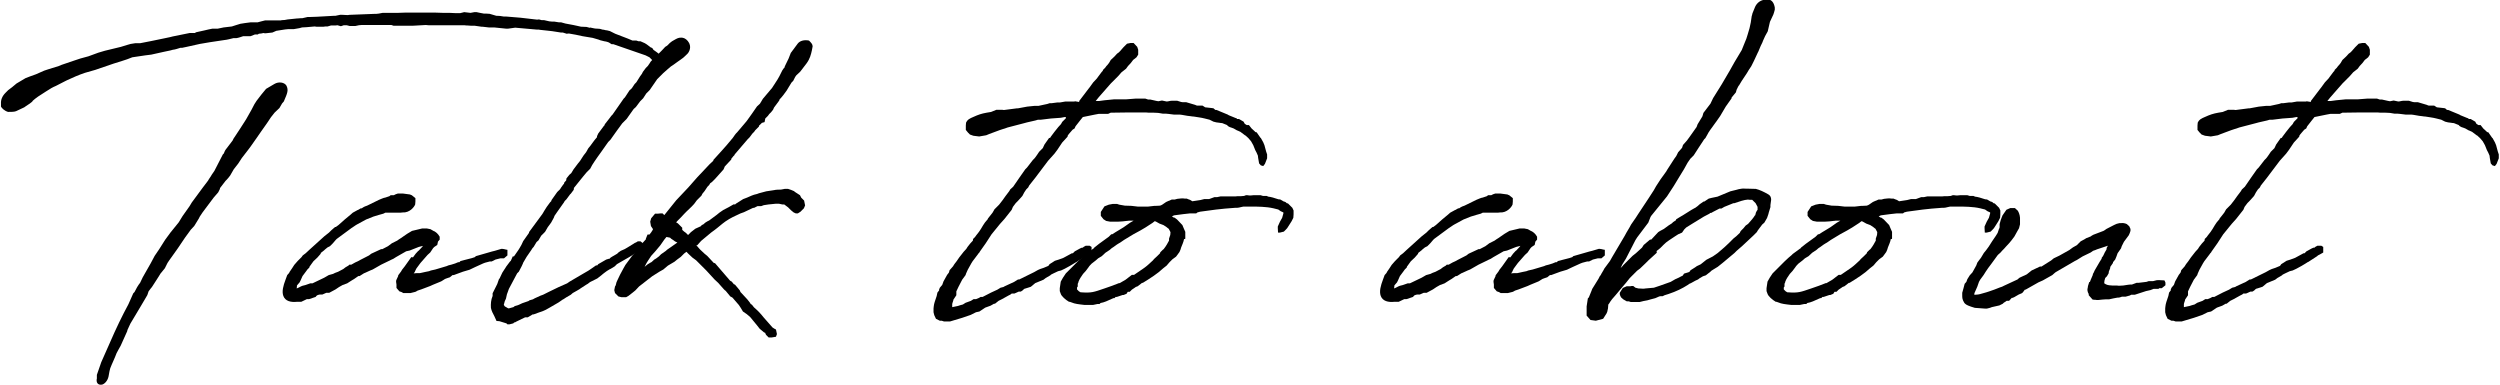 <?xml version="1.0" encoding="UTF-8"?>
<svg id="_レイヤー_2" data-name="レイヤー_2" xmlns="http://www.w3.org/2000/svg" viewBox="0 0 102.97 15.85">
  <g id="_レイヤー_1-2" data-name="レイヤー_1">
    <g>
      <path d="M24.29,1.13l.19.04c.05.01.09.01.12.01.08,0,.14.01.22.04.07,0,.11.03.18.03l.12.03.22.11.52.2.19.08h.16s.09.03.09.03h.08s.18.08.18.08l.08.05.16.12h-.01c.08.01.11.07.12.1.07.04.16.12.22.16l.05.18-.04.09h-.27s-.12-.12-.12-.12l-.16-.08-1.33-.46h-.07l-.11-.07s-.09-.04-.19-.05l-.16-.04s-.07-.03-.08-.03l-.24-.07-.42-.07c-.19-.04-.35-.08-.56-.11-.03,0-.08.01-.09.01l-.16-.05h-.03s-.05,0-.05,0l-.19-.03c-.22-.04-.43-.05-.66-.08-.03,0-.04-.01-.05-.01h-.08l-.9-.08-.29.04h-.09l-.49-.05h-.22s-.26-.03-.26-.03h-.04s-.28-.04-.28-.04h-.15c-.05,0-.09-.01-.14-.01h-.05s-.05-.01-.08-.01h-1.48s-.11-.01-.11-.01l-.54.03h-.79s-.09-.03-.09-.03h-1.23s-.11.01-.11.01l-.14.03h-.24l-.12-.03h-.12s-.12.04-.12.04l-.14-.04s-.07.01-.09.01h-.18s-.14.04-.14.04h-.09s-.07.01-.07.01h-.3s-.07-.01-.07-.01l-.34.03s-.12.01-.18.01l-.11.03-.23.04h-.23c-.16.01-.33.05-.49.07l-.16.07-.27.03h-.05s-.05-.01-.05-.01c-.04.01-.12.03-.19.03l-.04.03h-.12s-.18.07-.18.07h-.3c-.09.03-.2.07-.28.08h-.12c-.12.03-.27.07-.38.08l-.6.09-.41.07-.54.12-.19.04h-.07c-.11.03-.2.07-.31.08l-.11.03-.24.05-.54.12-.24.03-.54.08c-.28.12-.57.19-.77.26l-.76.26-.42.12c-.24.08-.52.2-.75.31l-.08.04-.37.19c-.12.05-.23.11-.41.23-.26.16-.42.27-.54.38,0,.01-.01.05-.28.22l-.07.05-.34.16c-.08.03-.19.03-.33.03-.16-.05-.26-.16-.29-.22v-.12c-.01-.16.05-.31.19-.45l.11-.11.16-.12.18-.15.37-.22.18-.07.25-.09.34-.15.15-.05.45-.14s.09-.04.12-.05l.53-.18.24-.08.33-.09.41-.15.27-.08.66-.16.26-.08.14-.04.19-.03h.2s.46-.09.46-.09l.58-.12.19-.04.12-.03.69-.14h.22s.04-.03.04-.03c.22-.04.46-.11.68-.15h.22s.24-.05.24-.05l.34-.04c.11-.03.23-.08.35-.11l.19-.03.23-.03h.29s.15-.04.15-.04l.16-.04h.64s.05-.01.05-.01c.07,0,.16-.01.24-.03l.39-.04s.08,0,.14-.01h.07s.22-.05.22-.05h.09s.29-.01.29-.01l.72-.04h.05s.19-.04.19-.04h.08s.2.01.2.01h.05s.03-.01.08-.01l1.04-.04h.05s.09-.01.09-.01l.16-.03h.62s.29-.01.29-.01h.16s.14,0,.14,0h.19s.49,0,.49,0h.3s.31.01.31.01h.26s.22.01.22.01h.22s.16-.04.16-.04l.26.03.16-.03h.09l.14.03.16.03h.09s.15.01.15.01l.27.08c.1,0,.22.01.3.03h.09l.61.05.69.08h-.01s.05-.01.08-.01l.11.03h.1s.22.05.22.05c.04,0,.07.01.11.01h.09s.19.03.19.03h.09l.18.05s.14.03.16.03l.16.03.14.03.18.04c.07,0,.16.01.23.01l.15.04ZM6.24,11.84l-.12.16h0s-.05.15-.05.15l-.04.07-.23.39-.43.72-.12.26s-.01.05-.01.05l-.27.6-.09.16-.08.15c-.08.22-.18.41-.26.62,0,.03-.03.09-.03.12l-.04.22c-.04.18-.16.3-.26.33-.14.03-.24-.04-.23-.2,0-.01.01-.04.01-.05v-.15s.18-.52.18-.52l.35-.79c.26-.6.5-1.1.77-1.6l.2-.45.05-.05c.05-.11.16-.3.23-.38l.11-.23.33-.58.16-.3.19-.28.24-.38.22-.3.34-.42.16-.26.29-.41.09-.15.45-.61.22-.29c.04-.08.11-.16.15-.24l.11-.16.35-.68.04-.04s.04-.11.07-.15l.29-.38s.05-.11.08-.14l.23-.35.25-.39.22-.39.12-.23.09-.14.2-.26.19-.23.34-.2c.18-.11.42-.07.5.07.09.19.04.3-.11.65l-.07.08-.11.19-.2.19-.15.19h0s-.16.24-.16.24l-.24.34-.18.26-.26.37-.09.12-.27.35-.15.23-.18.23-.15.26-.07.09-.07.08-.05.05-.23.3v.03l-.07.14-.19.22-.45.6-.12.18-.04.08-.19.31-.14.15-.24.33-.29.43-.27.38-.08.11-.08.12-.11.22-.18.22-.03.05-.12.19-.22.34Z"/>
      <path d="M17.01,10.6l.11-.15.11-.12h.01l.14-.15.04-.05h-.01l-.16.04-.38.15-.14.03-.42.24-.11.07-.09.04-.1.05-.31.15-.35.2-.1.04-.24.11h-.01s-.19.12-.19.12h-.05c-.08.05-.16.12-.24.16l-.08.05-.14.09-.08.03s-.09.04-.11.04c-.1.05-.19.11-.29.18l-.26.14h-.12l-.16.07h-.09s-.05,0-.12.03c-.03.01-.07.07-.07.07l-.27.09h-.09s-.23.11-.23.11h-.08s-.09,0-.09,0c-.27.03-.49-.03-.57-.24-.07-.19,0-.43.09-.67l.07-.19.08-.09s.01-.01.01-.03l.11-.16.09-.14.14-.16.16-.16.05-.07.12-.09.15-.14.62-.56.19-.15.09-.09.16-.14h.03s.11-.08.11-.08l.27-.24.23-.19.09-.08.2-.11h.01s.12-.07.12-.07h.04s.08-.07.22-.11l.49-.24.12-.05.08-.03c.08-.01.15-.05.23-.07l.05-.04h.13s.08-.04.08-.04l.09-.03h.2l.3.04s.05.03.07.03l.15.12v.14s-.01.12-.01.12c-.04.11-.23.35-.52.33-.03,0-.07.01-.09.01h-.62s-.08.04-.08.04l-.18.05-.23.07-.3.12-.35.19-.07.04-.18.12-.61.45-.04.04-.12.14-.12.12-.1.05-.11.09-.03.03-.14.11v.03l-.14.16-.16.15h0s-.08.11-.08.11l-.05.07-.03.04s-.01.04-.01.04l-.08.08-.05.07-.15.2-.08.18-.04.08-.07.08-.04.05v.03s-.01.09-.01.09c.09-.03.15-.08.24-.11l.12-.03.2-.07h.09s.48-.23.48-.23l.07-.04.12-.07.18-.05.08-.04c.11-.04.11-.03.34-.16l.09-.07.12-.07.04-.04h.08s.16-.09.16-.09l.11-.05.09-.05.37-.19.09-.07.41-.19h.05s.23-.12.23-.12l.16-.12.22-.11.07-.05.11-.07.07-.05.16-.11.2-.12.42-.1h.19l.15.03.14.08h.01c.07.04.15.09.23.23v.12s-.07.08-.07.08l-.03.14-.12.08-.05.05-.12.18-.11.1-.29.33-.03.04-.14.19-.04.08-.03.07s-.04.04-.04.05c.04,0,.07-.01.12-.01h.13s.05-.01.05-.01l.18-.04.15-.03.08-.03.18-.04.47-.14.07-.03.12-.03.16-.05.12-.05h.05s.05-.05.05-.05l.47-.12.12-.04.04-.04.66-.19.12-.03.27-.08s.09,0,.11.01c.04.01.12.03.14.03v.23l-.14.12h-.15l-.2.05-.16.08h-.08l-.19.05-.08.03-.33.15-.23.11-.27.08-.3.11-.08.03h-.05s-.11.09-.11.09l-.12.04-.08.03-.11.07-.05.03-.34.14-.11.05-.37.14-.15.05s-.08.05-.09.05l-.2.05h-.3s-.07-.04-.07-.04l-.09-.03-.12-.14v-.14c-.01-.07-.03-.15,0-.2l.07-.15v-.03l.12-.16.04-.07.11-.14.27-.38Z"/>
      <path d="M23.02,11.82c.16-.07.24-.11.34-.15l.1-.07.58-.34.19-.11.12-.08.2-.14h.05s.04-.05.04-.05l.33-.19.1-.03h.03l.05-.05.08-.05.19-.11.05-.05.1-.07.16-.07.12-.07.26-.16s.05-.04.08-.04l.08-.05h.11s.09.07.09.07l.03.08v.14s-.15.12-.15.12h-.09s-.03.04-.03.04c-.24.16-.38.24-.56.34l-.26.15-.09.09-.18.11h-.01c-.09.05-.18.11-.24.16-.05.03-.08.07-.11.09l-.18.14-.3.15-.09.07-.07.04-.23.15-.04.03s-.08.05-.12.07l-.16.09s-.08.07-.08.07l-.19.11-.12.08h-.01c-.08.05-.16.12-.24.16l-.31.18-.16.09-.11.05-.2.07-.19.07h-.04s-.2.12-.2.12h-.11s-.37.18-.37.18l-.05.03h-.03l-.04.04-.16.04h-.08s-.04-.04-.04-.04l-.29-.09s-.11-.01-.12-.01l-.09-.2c-.04-.07-.12-.22-.14-.34-.01-.16,0-.33.07-.49v-.11s.07-.14.07-.14l.12-.24.07-.2s.04-.04.05-.08l.09-.19.09-.14s.05-.07.07-.11l.15-.2.04-.04.08-.18h.05l.18-.26.05-.08.08-.14.07-.15.24-.34v-.03s.56-.76.56-.76c.01-.04.04-.05.05-.09l.12-.19.14-.19.05-.05v-.03l.24-.34.05-.05s.05-.04.07-.07l.05-.08.08-.11.03-.03s.01-.04.01-.05l.08-.09s.01-.07.01-.08l.12-.15.08-.07.09-.15.18-.24.09-.11.09-.14c.03-.05.09-.14.16-.22l.09-.16.09-.11.08-.11c.04-.05.09-.12.09-.12l.09-.11h.01v-.05l.05-.11.23-.31.03-.03s.01-.04.01-.04l.18-.23.09-.12.05-.05.46-.66.05-.05c.05-.09.14-.2.19-.29l.09-.08c.03-.05.1-.14.12-.18l.07-.07.15-.24.08-.11.04-.08.12-.16.08-.08.07-.1.05-.08.11-.12.19-.18.15-.15.15-.16.08-.05.11-.11.09-.07.07-.04c.14-.08.19-.11.31-.11.08,0,.18.03.27.14.19.23.05.47-.03.54l-.16.15-.28.2-.11.08-.12.08-.14.12-.18.16-.24.24-.31.45-.14.14-.13.2-.12.12-.18.24-.09.08-.29.41-.18.18-.22.3-.27.38-.09.09c-.18.27-.39.54-.57.81l-.09.14-.08.15-.15.15-.15.18-.37.46s-.01.05-.01.08l-.12.16s-.04.03-.04.04l-.14.19-.07.07-.04.07-.03.04-.24.34-.11.16s-.03.07-.03.08l-.11.2-.14.19-.11.19-.16.16-.11.19-.08.07-.12.2s-.07.07-.09.12l-.2.29-.14.24s-.01.01-.01.03l-.05.11-.12.23-.07.07-.34.64-.05.14s-.03.07-.03.08l-.04.18-.05.11-.04.15h0s.05.07.05.07h.01l.12.07h.04l.18-.05.05-.04.16-.05.15-.07.26-.09.04-.03.14-.04.07-.04.24-.11.11-.04.24-.12.33-.16Z"/>
      <path d="M30.25,6.39l-.05.05-.08.1v.03l-.27.29s-.04.11-.05.12l-.34.38-.14.14-.07.05-.04.07-.07.07h0s-.12.18-.12.18l-.09.11-.04.08-.19.19-.11.15c-.12.14-.28.27-.41.41l-.14.15-.15.15-.04.05.07.04.18.18v.09s.08.07.08.07l.07.05.09.09.12-.12.18-.14.2-.09h.01s.05-.07.12-.09l.08-.07.08-.05.08-.04.31-.23.11-.09.16-.11.23-.12.19-.11h.07s.03-.03.03-.03l.3-.19.08-.03c.12-.04.24-.11.37-.15l.12-.03.08-.03.3-.08.33-.05s.03-.01.05-.01c.05-.01.14-.01.22-.01l.16-.03h.14s.12.04.12.04l.12.05.05.04.2.13.05.1.12.12.04.2-.05.12-.14.14-.11.07h-.08s-.09-.04-.09-.04l-.11-.09-.12-.12-.16-.12h-.08s-.14-.03-.14-.03h-.12s-.3.03-.3.03l-.2.03-.11.04h-.15s-.14.07-.14.07h-.04s-.38.18-.38.18l-.14.05c-.2.09-.42.19-.62.33l-.12.09-.22.18-.09.07c-.11.08-.22.16-.33.26l-.24.2c-.04.05-.14.15-.16.18h-.04s.14.16.14.16l.04.04.16.15.11.09.27.29s.05.01.05.01l.62.72.07.04.09.11s.04.01.04.01l.2.24.03.07.03.03.25.27.04.05.07.09.03.05s.04.03.05.03l.07.09s.03.04.04.04l.12.11.05.05.11.12.09.11.37.42s.12.08.14.08l.04.19-.04.11-.18.03h-.12l-.11-.11-.04-.09h-.03l-.19-.16-.11-.14-.28-.34-.14-.12-.16-.11-.09-.15-.08-.12-.26-.3s-.08-.05-.09-.05l-.19-.23s-.07-.05-.08-.07l-.23-.26-.15-.14-.34-.37-.42-.42-.15-.11-.16-.15-.09-.09-.09.07-.14.14-.15.11-.11.09-.27.16-.19.16-.16.09-.3.19-.54.42-.15.16-.11.09-.18.14-.09.05h-.12s-.08,0-.08,0l-.12-.03-.14-.14-.03-.12.03-.15.03-.05.03-.12.04-.09.11-.23.14-.26.08-.14.2-.27.08-.11.14-.16.11-.14.11-.15.18-.2h.01c.01-.07.07-.18.08-.22h.08s.07-.09.07-.09l.07-.11v-.03h0s-.08-.12-.08-.12l-.03-.18.04-.14.16-.19h.12s.1-.01.1-.01h.09s.07.07.07.07l.49-.61.5-.53.37-.42.5-.53.16-.15v-.03s.38-.42.38-.42l.16-.18.26-.31c.05-.07.12-.18.18-.23l.39-.46c.14-.2.3-.41.43-.61l.12-.11.12-.2.38-.45.22-.34.08-.14.12-.24.07-.1.03-.03v-.03l.16-.33.09-.23.29-.39c.09-.11.26-.16.46-.12.09.09.15.15.15.24l-.03.16c-.04.18-.08.35-.22.54l-.26.34-.16.15-.05.07-.08.16-.07.07-.11.18s-.07.12-.09.15l-.14.19-.1.12-.05.05s-.01.05-.03.07l-.2.27-.04.09-.08.1-.08.08-.05.07-.11.11s-.03.15-.03.15l-.11.03-.12.12v.03l-.15.15-.05.07-.07.07-.12.16-.08.08-.53.62ZM26.83,10.8l.12-.11.07-.04.12-.09.09-.09.2-.14.04-.04.43-.3s-.12-.05-.14-.08l-.12-.08-.04-.04s-.03-.01-.15-.03l-.09.11-.16.23-.2.24-.18.2c-.07.11-.18.26-.23.37l-.04.08.12-.1.15-.09Z"/>
      <path d="M44.27,4.17l.18.03v-.04s.38-.5.38-.5l.04-.05.16-.22.15-.16.05-.07.15-.2.04-.04s.01-.04.01-.04l.09-.09.05-.07.04-.04.07-.09h0s.07-.12.07-.12l.15-.14.11-.12.07-.05.05-.05.14-.16.15-.15.15-.03h.12s.15.16.15.16l.04.12v.2s-.07.11-.07.11l-.14.11-.09.12-.12.13-.08.11-.19.15-.14.16-.3.3-.5.57-.12.15h.14s.22-.03.22-.03l.41-.04h.5s.39-.03.39-.03h.38l.12.04h.09l.18.04s.12.03.15.03l.15-.03.19.04c.07,0,.14-.03.2-.03h.24s.16.05.16.05c.01,0,.05.01.07.01h.14s.37.11.37.11c.01.01.07.03.08.03h.22l.11.07.27.03s.05.01.07.01l.08.07s0-.01.05,0l.46.19s.04.03.05.03l.27.11s.03.01.04.01c.01.01.03.03.01.03h.09s.19.11.19.11l.05.09.08.05h.09l.11.14.12.11.04.04s.04.01.05.01l.16.23h.01s.1.18.1.18l.05.12.07.26.04.12v.16l-.09.23-.07.09-.1-.03-.07-.08-.04-.23s-.01-.07-.01-.09c-.03-.07-.08-.19-.11-.23l-.08-.2-.09-.16-.11-.13-.12-.11h-.01l-.2-.15s-.11-.05-.11-.05c-.01,0-.03-.01-.03-.01l-.14-.08-.08-.03s-.14-.03-.19-.11l-.2-.08c-.07,0-.18-.03-.24-.03l-.12-.03-.16-.08-.2-.05c-.15-.04-.29-.05-.45-.08-.08,0-.19-.03-.26-.03l-.23-.04s-.07-.01-.08-.01h-.24s-.24-.03-.24-.03c-.04,0-.08-.01-.11-.01h-.12l-.18-.03c-.11-.01-.22-.01-.31-.01h-.05s-.04,0-.04,0c-.04,0-.08-.01-.12-.01h-.09c-.43,0-.87,0-1.3.01h-.05s-.11.05-.11.05h-.39s-.16.03-.16.03l-.49.1-.12.15-.18.23-.04.09-.08.05c-.08.1-.14.15-.2.24,0,.01-.01.05-.01.05l-.22.24-.2.3-.12.16-.26.29-.43.57-.09.12-.26.33-.04.08-.08.08s-.05.08-.08.12l-.08.15-.08.09-.1.11-.09.09-.09.12-.03.04-.05.12-.3.38-.18.2-.35.43-.24.37-.24.34c-.03.07-.04.04-.08.11l-.22.29-.05.08-.15.27c-.03.08-.07.14-.09.22l-.14.19-.15.29-.09.19v.16s-.12.18-.12.18c0,.05-.05.14-.05.19v.12s0,0,0,0l.24-.05.09-.03.11-.03.11-.07.11-.04.11-.04.11-.07h.1s.12-.05.12-.05l.07-.04h.08l.35-.18.26-.12.13-.08.12-.03.05-.03.39-.18.16-.1h.05s.61-.3.61-.3l.16-.09.09-.04.15-.05.19-.08.05-.07.22-.14.16-.05.19-.07.35-.19h.04s.08-.08.08-.08l.22-.12.07-.03h.04s.03-.03.03-.03l.09-.05h.16s.08.05.08.05v.12s0,.11,0,.11l-.14.08-.08.04-.03.03-.37.24h-.01s-.11.07-.11.07l-.15.09-.22.12-.15.07-.12.03-.19.09-.1.05-.03.03-.19.11-.09.07-.34.14-.18.15-.09.03-.16.05h-.01s-.07.05-.08.07c-.03.03-.07.04-.08.05h-.08s-.11.05-.11.05l-.07.03h-.11s-.05.04-.05.04l-.08.04-.27.15-.14.07-.15.12h-.04l-.14.08-.22.08-.24.16-.14.03-.22.11-.35.12-.5.15h-.18s-.07,0-.07,0l-.09-.03h-.08s-.16-.08-.16-.08l-.07-.15-.03-.12v-.16s.01-.08.01-.09c.01-.1.05-.22.12-.42,0-.03.03-.11.03-.14l.07-.09v-.04l.03-.07.1-.12.05-.14.15-.27.07-.09s.03-.08.03-.1l.08-.09.07-.08s.04-.08.07-.11l.07-.09.11-.16.11-.14.07-.09.11-.12.05-.08.11-.14.11-.12s.01-.05.01-.07l.08-.08.05-.07.11-.14.08-.12.09-.15.08-.12.11-.13s.01-.01.01-.03l.19-.24.08-.14.19-.19.14-.18c.08-.11.16-.23.28-.38l.04-.07.12-.11c.16-.23.34-.5.5-.72l.07-.07.24-.31c.1-.09.12-.14.18-.22l.08-.12.15-.15.07-.15.19-.27h.04l.03-.05.15-.2.16-.2.11-.12.05-.09.15-.15v-.05s-.05,0-.05,0l-.16.03-.41.03-.41.05h-.12s-.1.03-.1.03l-.35.08-.11.03-.69.18-.11.04-.1.03-.12.04-.43.16-.12.05-.29.05-.24-.03-.14-.05-.08-.08-.09-.11v-.18s.01-.12.01-.12c.03-.05.05-.12.2-.19l.09-.04c.22-.1.34-.14.56-.18l.18-.03.22-.09h.23s.08.01.08.01l.54-.07h.04s.38-.07.38-.07l.29-.03h.04s.09,0,.09,0h.04l.37-.08.09-.03h.08l.23-.03h.04s.07,0,.07,0l.23-.04h.38Z"/>
      <path d="M48.77,9.84c-.01.05-.01.09-.12.35-.01.04-.04.14-.07.19l-.14.19-.15.11-.12.12-.12.14-.14.11c-.23.22-.53.41-.84.6h-.03s-.18.14-.18.14l-.08.03-.04.03-.12.08-.09.09h-.08s-.05.08-.05.08l-.12.05h-.04s-.15.05-.15.05l-.09.03h-.05s-.04.05-.05.05h-.04c-.24.11-.39.18-.53.2l-.04.04h-.08s-.19.04-.19.04h-.35c-.12-.01-.23-.03-.31-.04-.07-.01-.15-.03-.3-.09h-.03c-.14-.08-.31-.23-.34-.33l-.04-.11v-.12s.04-.27.04-.27l.09-.16.12-.18.49-.49.16-.15.13-.11.05-.05.3-.22h.01s.05-.07.08-.08l.15-.12.07-.05.33-.24.1-.1h.04l.14-.09.15-.09.18-.11.27-.19.07-.04.07-.04h-.2s-.05.01-.09.01c-.09.01-.22.03-.34.03h-.34s-.16-.03-.16-.03l-.11-.07-.11-.14v-.16s.15-.23.15-.23l.18-.07.16-.03h.18s.09.03.09.03l.23.04c.19,0,.35.01.54.04h.41s.26-.03.26-.03h.05s.19-.01.19-.01c.03-.01.08-.03.09-.04l.16-.11.11-.05h.01l.11-.05h.12s.11-.03.11-.03c.08-.01.22-.03.31-.01h.08l.07.03c.05.01.12.05.16.08l.33-.05.16-.04h.2s.22-.08.22-.08h.11s.14-.03.14-.03h.38s.18,0,.18,0c.04,0,.09,0,.15-.01h.14s.08-.01.12-.01l.08-.03h.05s.08.01.08.01h.08s.1-.01.1-.01h.15s.14,0,.14,0l.1.03h.15s.07.03.07.03c.11.01.24.05.42.11h.03s.05.01.05.01l.12.07h-.01c.12.03.12.05.15.08.03.01.04.01.05.01l.18.18.05.11v.16s-.01.14-.01.14l-.07.14-.12.19c-.05.09-.08.12-.12.16l-.08.08-.16.04h-.08s-.01-.18-.01-.18v-.07s.04-.09.04-.09l.05-.11.09-.16.05-.18v-.04l-.11-.05-.1-.07-.2-.05c-.3-.07-.67-.07-.87-.07h-.37c-.07.01-.12.03-.18.04-.04.01-.09.01-.16.01-.6.04-1.02.1-1.44.16l-.11.03-.05.04h-.26s-.27.03-.27.03l-.38.05-.09.04.07.05h.03s.11.08.11.08l.22.23.05.12.07.16v.27s-.01.03-.01.03ZM47.93,10.26c.11-.14.16-.24.22-.35v-.08l.05-.15s.01-.07.01-.12c-.01-.03-.07-.12-.07-.14h-.01s-.1-.08-.1-.08l-.11-.07-.08-.03-.08-.03-.16-.09s-.03,0-.04-.01l-.09.07c-.15.1-.35.24-.79.47l-.38.23-.16.11-.07.04c-.09.05-.19.14-.28.19l-.08.07-.18.12-.15.14-.15.09-.09.08-.18.14s-.11.11-.12.14l-.12.16-.11.12c-.07.1-.14.2-.18.3-.01.01-.01.04-.01.04l-.03.07v.11s-.03.04-.03.04v.08l.08.08.07.04h.03c.42.03.51-.01.95-.16.22-.07.42-.15.6-.22h.03s.24-.14.24-.14l.26-.2h.09l.38-.26.07-.05c.11-.08.22-.19.33-.29l.04-.05.13-.12.12-.12s.01-.04.01-.04l.1-.1.04-.03Z"/>
      <path d="M62.21,10.6l.11-.15.11-.12h.01l.14-.15.04-.05h-.01l-.16.04-.38.15-.14.03-.42.24-.11.07-.09.04-.1.05-.31.15-.35.2-.1.04-.24.11h-.01s-.19.12-.19.12h-.05c-.08.05-.16.12-.24.16l-.08.05-.14.09-.08.03s-.09.04-.11.04c-.1.05-.19.11-.29.18l-.26.14h-.12l-.16.07h-.09s-.05,0-.12.03c-.03.01-.07.07-.07.07l-.27.09h-.09s-.23.11-.23.11h-.08s-.09,0-.09,0c-.27.03-.49-.03-.57-.24-.07-.19,0-.43.09-.67l.07-.19.08-.09s.01-.01.01-.03l.11-.16.09-.14.14-.16.16-.16.05-.07.12-.09.15-.14.62-.56.19-.15.09-.09.16-.14h.03s.11-.08.11-.08l.27-.24.23-.19.09-.08.2-.11h.01s.12-.07.12-.07h.04s.08-.07.22-.11l.49-.24.12-.05.08-.03c.08-.01.15-.05.23-.07l.05-.04h.13s.08-.04.08-.04l.09-.03h.2l.3.04s.05.03.07.03l.15.12v.14s-.01.12-.01.12c-.04.11-.23.35-.52.33-.03,0-.07.01-.09.01h-.62s-.08.04-.08.04l-.18.05-.23.07-.3.12-.35.19-.07.04-.18.12-.61.45-.04.04-.12.14-.12.12-.1.05-.11.09-.03.03-.14.11v.03l-.14.16-.16.15h0s-.08.11-.08.11l-.05.07-.03.04s-.01.04-.01.04l-.08.08-.05.07-.15.2-.08.18-.04.08-.07.08-.04.05v.03s-.01.09-.01.09c.09-.03.15-.08.24-.11l.12-.03.2-.07h.09s.48-.23.48-.23l.07-.04.12-.07.18-.05.08-.04c.11-.04.11-.03.34-.16l.09-.07.12-.07.04-.04h.08s.16-.09.16-.09l.11-.05.09-.05.37-.19.09-.07.41-.19h.05s.23-.12.23-.12l.16-.12.22-.11.07-.05.11-.07.07-.05.16-.11.2-.12.42-.1h.19l.15.03.14.08h.01c.07.04.15.09.23.23v.12s-.07.08-.07.08l-.03.14-.12.08-.05.05-.12.18-.11.1-.29.33-.03.04-.14.19-.04.08-.03.07s-.04.04-.04.05c.04,0,.07-.01.12-.01h.13s.05-.01.05-.01l.18-.04.15-.03.08-.03.18-.04.47-.14.07-.03.12-.03.16-.05.12-.05h.05s.05-.05.05-.05l.47-.12.12-.04.04-.04.66-.19.12-.03.27-.08s.09,0,.11.01c.04.01.12.03.14.03v.23l-.14.12h-.15l-.2.05-.16.08h-.08l-.19.05-.08.03-.33.15-.23.11-.27.08-.3.11-.08.03h-.05s-.11.09-.11.09l-.12.04-.08.03-.11.07-.05.03-.34.14-.11.05-.37.14-.15.05s-.08.05-.09.05l-.2.05h-.3s-.07-.04-.07-.04l-.09-.03-.12-.14v-.14c-.01-.07-.03-.15,0-.2l.07-.15v-.03l.12-.16.04-.07.11-.14.27-.38Z"/>
      <path d="M68.24,10.41l-.34.31s-.09.09-.12.12l-.23.22-.12.09-.3.3-.16.2-.12.14-.31.37-.14.16-.08.11s-.05.09-.08.12v.03s-.01.12-.01.12l-.03.14-.03.07-.14.22-.3.08-.22-.03-.16-.18v-.11s0-.27,0-.27l.05-.33.04-.04.11-.27s.03-.07.03-.08l.26-.42.05-.1.04-.05c.04-.09.11-.18.15-.27l.23-.31.09-.16.52-.88c.08-.16.18-.3.26-.46l.2-.29.09-.14.45-.68.09-.14c.08-.11.14-.22.2-.33.11-.18.24-.37.42-.61l.04-.07.29-.45.08-.11.08-.16.16-.18.04-.12.16-.18.11-.15.29-.41.04-.11.2-.33.04-.14.29-.38.11-.23.35-.56.34-.58.19-.34.3-.5.08-.2.11-.27.05-.16.08-.27.05-.23.04-.27s.03-.08.03-.11l.11-.27c.07-.15.22-.31.52-.3.18,0,.26.16.29.33v.09l-.03.11-.03.09-.14.3-.09.39-.11.2-.09.2c-.01.05-.05.11-.09.2l-.1.24s-.03.05-.04.08l-.14.3-.11.22-.1.15-.09.15-.2.3-.12.2h-.01s-.08.16-.08.16c-.01.04-.03.09-.03.11l-.18.22v.03l-.24.34-.23.39-.14.2-.08.11c-.16.22-.26.35-.31.46h0s-.08.14-.08.14l-.05.05-.23.35-.2.31-.14.14-.11.16h0s-.15.27-.15.27l-.19.31-.23.38-.28.43-.65.8-.03.05-.09.23-.46.61-.07.11-.39.76-.15.24-.07.15.07-.07.04-.05.38-.38.15-.12.24-.22.07-.11.26-.22h.05s.29-.31.29-.31l.08-.05.15-.08.19-.14.14-.09.05-.05.12-.08s.01-.04.01-.04l.2-.12.07-.04.35-.22.14-.08h.01s.11-.08.11-.08l.09-.08.16-.11h.03l.18-.12.12-.03.24-.05.53-.22.12-.03c.16-.03.28-.1.51-.08h.05s.37.01.37.01c.16.04.33.12.52.23.08.05.11.12.11.22l-.03.22v.08s-.07.23-.07.23c-.01.07-.05.15-.07.22l-.11.19-.09.08-.18.24-.04.07-.14.14-.46.43-.23.2-.09.09-.49.41-.2.16-.18.11-.08.05-.04.04-.19.15-.12.04-.15.09-.05.04-.11.05-.18.1-.07.03-.07.05c-.22.14-.46.26-.79.37l-.16.05-.08.04h-.09s-.05.01-.05.01l-.16.07-.19.05-.14.04-.16.03-.16.04h-.27s-.09,0-.09,0l-.09-.03h-.08s-.14-.08-.14-.08l-.09-.08c-.05-.08-.07-.16-.05-.2l.12-.19.16-.07h.15s.05-.01.05-.01h.07s.09.07.09.07l.12.03c.07,0,.14.01.19.01.03,0,.05,0,.11-.01l.34-.03.24-.08.45-.16.19-.11.07-.03.24-.12s.04-.07.05-.08l.22-.07.05-.07.19-.12.07-.05.15-.07.04-.03.2-.16.27-.14.2-.14c.22-.18.38-.33.47-.42l.18-.18c.1-.08.11-.08.26-.23,0-.01.03-.07.04-.08l.11-.11.09-.11.1-.07c.11-.12.23-.26.28-.35h.01s.03-.08.03-.11l.04-.08s.03-.03.03-.04v-.12s-.08-.15-.08-.15l-.14-.14h-.09s-.09-.01-.09-.01c-.16.01-.35.08-.56.15h-.04s-.37.15-.37.15l-.12.07h-.08s-.27.14-.27.14l-.07.04h-.04s-.03.03-.03.03l-.23.12-.49.3-.24.15-.08.08-.09.13-.16.07-.14.09-.24.16c-.08.05-.16.12-.22.18l-.14.14-.15.12Z"/>
      <path d="M77.88,9.84c-.01.05-.01.09-.12.35-.01.04-.04.14-.07.19l-.14.19-.15.11-.12.12-.12.14-.14.11c-.23.22-.53.41-.84.6h-.03s-.18.14-.18.14l-.08.03-.04.03-.12.08-.09.09h-.08s-.05.08-.05.08l-.12.05h-.04s-.15.05-.15.05l-.09.03h-.05s-.04.05-.05.05h-.04c-.24.11-.39.18-.53.2l-.04.04h-.08s-.19.04-.19.04h-.35c-.12-.01-.23-.03-.31-.04-.07-.01-.15-.03-.3-.09h-.03c-.14-.08-.31-.23-.34-.33l-.04-.11v-.12s.04-.27.04-.27l.09-.16.12-.18.49-.49.16-.15.13-.11.05-.05.3-.22h.01s.05-.07.08-.08l.15-.12.07-.05.33-.24.1-.1h.04l.14-.09.15-.09.18-.11.27-.19.07-.04.07-.04h-.2s-.05.01-.09.01c-.09.01-.22.03-.34.03h-.34s-.16-.03-.16-.03l-.11-.07-.11-.14v-.16s.15-.23.15-.23l.18-.07.16-.03h.18s.09.03.09.03l.23.04c.19,0,.35.01.54.04h.41s.26-.03.26-.03h.05s.19-.01.19-.01c.03-.01.08-.03.09-.04l.16-.11.11-.05h.01l.11-.05h.12s.11-.03.11-.03c.08-.01.22-.03.31-.01h.08l.07.03c.05.01.12.05.16.08l.33-.05.16-.04h.2s.22-.08.22-.08h.11s.14-.03.14-.03h.38s.18,0,.18,0c.04,0,.09,0,.15-.01h.14s.08-.01.12-.01l.08-.03h.05s.08.01.08.01h.08s.1-.01.1-.01h.15s.14,0,.14,0l.1.03h.15s.07.03.07.03c.11.01.24.05.42.11h.03s.05.01.05.01l.12.07h-.01c.12.03.12.05.15.08.03.01.04.01.05.01l.18.18.05.11v.16s-.01.14-.01.14l-.07.14-.12.19c-.05.09-.08.12-.12.16l-.08.08-.16.04h-.08s-.01-.18-.01-.18v-.07s.04-.09.04-.09l.05-.11.09-.16.05-.18v-.04l-.11-.05-.1-.07-.2-.05c-.3-.07-.67-.07-.87-.07h-.37c-.07.01-.12.03-.18.04-.04.01-.09.01-.16.01-.6.04-1.02.1-1.44.16l-.11.03-.05.04h-.26s-.27.03-.27.03l-.38.05-.09.04.07.05h.03s.11.08.11.08l.22.23.05.12.07.16v.27s-.01.03-.01.03ZM77.04,10.26c.11-.14.16-.24.22-.35v-.08l.05-.15s.01-.07.01-.12c-.01-.03-.07-.12-.07-.14h-.01s-.1-.08-.1-.08l-.11-.07-.08-.03-.08-.03-.16-.09s-.03,0-.04-.01l-.09.07c-.15.1-.35.24-.79.47l-.38.23-.16.11-.07.04c-.09.05-.19.14-.28.19l-.08.07-.18.12-.15.14-.15.09-.09.08-.18.14s-.11.11-.12.14l-.12.16-.11.12c-.07.1-.14.2-.18.3-.01.01-.01.04-.01.04l-.03.07v.11s-.03.04-.03.04v.08l.08.08.07.04h.03c.42.03.51-.01.95-.16.22-.07.42-.15.6-.22h.03s.24-.14.24-.14l.26-.2h.09l.38-.26.07-.05c.11-.08.22-.19.33-.29l.04-.05.13-.12.12-.12s.01-.04.01-.04l.1-.1.04-.03Z"/>
      <path d="M86.08,11.61s.05-.14.12-.29v-.03l.05-.09s.01-.04.03-.07l.14-.24c.03-.05.09-.16.14-.23.01-.03.01-.04.01-.05l.04-.05s.05-.08.08-.16l.07-.12s.01-.04.01-.07l.05-.09-.45.15-.07.03-.09.03-.1.07-.33.16-.24.15-.08.04-.79.46-.05.04-.09.08-.39.22-.18.08-.53.3h-.03s-.09.12-.09.12l-.04.03-.12.05-.19.11-.07.03h-.03l-.11.12h-.1s-.04.03-.04.03l-.08.05-.04.04-.14.07-.31.07-.08.03-.12.03h-.09s-.41-.03-.41-.03l-.16-.05c-.2-.07-.22-.1-.27-.15-.09-.14-.09-.22-.09-.31v-.11l.05-.18.05-.19.07-.08.04-.11h0s.1-.16.1-.16l.11-.12.16-.29.04-.11.08-.11.07-.09.12-.2.09-.11.11-.15.07-.11.07-.11.15-.22.05-.08.03-.05.05-.15s.03-.05.03-.09v-.12s.05-.18.05-.18l.07-.18.16-.23.16-.07h.11s.08,0,.08,0l.12.11c.04.07.08.16.09.29v.27l-.04.16-.08.14-.11.2-.12.16-.1.12-.13.14-.08.09-.07.07-.08.09-.08.07-.03.03-.27.37-.12.16c-.07.1-.13.19-.19.29l-.14.19-.05.09-.07.2-.04.09-.07.16s-.01.01-.01.04c0,.04-.01.01,0,.04h.05c.05,0,.15-.01.27-.05.12-.03.24-.07.27-.08l.23-.08.23-.09.09-.03.08-.04.56-.26s.05-.05.08-.07l.15-.07.07-.03.08-.04.2-.16.34-.16h.07s.01-.01.01-.01l.3-.19s.05-.03.08-.05l.11-.09.23-.11.41-.23.15-.11.16-.09.16-.16.15-.08.08-.05.18-.07.04-.03.07-.04.42-.16.05-.03.07-.05.31-.16.11-.05.12-.03h.07c.05-.01.15,0,.23.04l.1.09.05.11v.08l-.03.09-.04.09-.2.27-.09.18s-.03.09-.03.09l-.14.2-.05.14-.05.12-.09.11v.03l-.11.16s-.01.05-.01.07l-.05.12s-.01.07-.01.08l-.07.12-.07.07c-.03.08-.04.15-.04.19v.03s.09.07.2.08c.04,0,.08.01.12.01h.19s.09.01.09.01c.11,0,.23-.01.38-.04.03,0,.07-.01.09-.01h.07s.19-.07.19-.07h.08s.33-.04.33-.04l.09-.03h.18s.12-.03.12-.03c.03-.01.04-.01.07-.01h.09s.19.01.19.01l.04.09v.11s-.15.12-.15.12h-.1s-.04.03-.04.03h-.2s-.13.05-.13.05l-.18.04-.46.15h-.15s-.05.03-.05.03l-.18.05h-.15s-.09.03-.09.03c-.03.01-.07.01-.1.01l-.16.03-.18.04h-.14c-.05,0-.09.01-.14.01-.09.01-.22.03-.28.01h-.03s-.07-.01-.09-.01l-.16-.18v-.05c-.05-.08-.07-.18-.04-.26,0-.01.01-.05.01-.07l.05-.16Z"/>
      <path d="M95,4.17l.18.03v-.04s.38-.5.38-.5l.04-.05.16-.22.15-.16.05-.07.15-.2.04-.04s.01-.04.01-.04l.09-.09.05-.07.04-.04.07-.09h0s.07-.12.07-.12l.15-.14.11-.12.07-.05.05-.05.14-.16.15-.15.15-.03h.12s.15.16.15.16l.04.12v.2s-.07.11-.07.11l-.14.11-.09.12-.12.13-.08.11-.19.15-.14.16-.3.3-.5.57-.12.15h.14s.22-.03.22-.03l.41-.04h.5s.39-.03.39-.03h.38l.12.04h.09l.18.04s.12.03.15.03l.15-.03.19.04c.07,0,.14-.03.2-.03h.24s.16.05.16.05c.01,0,.05.01.07.01h.14s.37.11.37.11c.01.01.07.03.08.03h.22l.11.07.27.03s.05.01.07.01l.08.07s0-.01.05,0l.46.19s.04.03.05.03l.27.11s.03.01.04.01c.01.01.03.03.01.03h.09s.19.11.19.11l.05.09.08.05h.09l.11.14.12.11.04.04s.04.01.05.01l.16.23h.01s.1.18.1.18l.05.12.07.26.04.12v.16l-.09.23-.07.09-.1-.03-.07-.08-.04-.23s-.01-.07-.01-.09c-.03-.07-.08-.19-.11-.23l-.08-.2-.09-.16-.11-.13-.12-.11h-.01l-.2-.15s-.11-.05-.11-.05c-.01,0-.03-.01-.03-.01l-.14-.08-.08-.03s-.14-.03-.19-.11l-.2-.08c-.07,0-.18-.03-.24-.03l-.12-.03-.16-.08-.2-.05c-.15-.04-.29-.05-.45-.08-.08,0-.19-.03-.26-.03l-.23-.04s-.07-.01-.08-.01h-.24s-.24-.03-.24-.03c-.04,0-.08-.01-.11-.01h-.12l-.18-.03c-.11-.01-.22-.01-.31-.01h-.05s-.04,0-.04,0c-.04,0-.08-.01-.12-.01h-.09c-.43,0-.87,0-1.3.01h-.05s-.11.05-.11.05h-.39s-.16.03-.16.03l-.49.1-.12.15-.18.23-.04.09-.08.05c-.08.1-.14.15-.2.24,0,.01-.01.05-.01.05l-.22.24-.2.3-.12.16-.26.29-.43.57-.09.12-.26.33-.04.08-.08.08s-.05.08-.08.12l-.08.15-.08.09-.1.11-.09.09-.09.12-.03.04-.05.12-.3.38-.18.2-.35.43-.24.37-.24.34c-.03.07-.04.04-.08.11l-.22.29-.05.08-.15.27c-.03.08-.07.14-.09.22l-.14.19-.15.29-.09.19v.16s-.12.18-.12.18c0,.05-.05.14-.05.19v.12s0,0,0,0l.24-.05.09-.03.11-.03.11-.07.11-.04.11-.04.11-.07h.1s.12-.05.12-.05l.07-.04h.08l.35-.18.26-.12.13-.08.12-.03.05-.03.39-.18.16-.1h.05s.61-.3.61-.3l.16-.09.09-.04.15-.05.19-.08.05-.07.22-.14.16-.05.19-.07.35-.19h.04s.08-.08.08-.08l.22-.12.07-.03h.04s.03-.03.03-.03l.09-.05h.16s.08.05.08.05v.12s0,.11,0,.11l-.14.08-.08.04-.03.03-.37.24h-.01s-.11.07-.11.07l-.15.09-.22.12-.15.07-.12.03-.19.09-.1.05-.03.03-.19.11-.09.07-.34.14-.18.15-.09.03-.16.05h-.01s-.07.05-.08.07c-.03.03-.07.04-.08.05h-.08s-.11.05-.11.05l-.07.03h-.11s-.05.04-.05.04l-.08.04-.27.15-.14.07-.15.12h-.04l-.14.08-.22.08-.24.16-.14.03-.22.11-.35.12-.5.15h-.18s-.07,0-.07,0l-.09-.03h-.08s-.16-.08-.16-.08l-.07-.15-.03-.12v-.16s.01-.08.01-.09c.01-.1.05-.22.12-.42,0-.03.03-.11.03-.14l.07-.09v-.04l.03-.07.1-.12.05-.14.15-.27.07-.09s.03-.08.03-.1l.08-.09.07-.08s.04-.08.07-.11l.07-.09.11-.16.11-.14.07-.09.11-.12.05-.08.11-.14.11-.12s.01-.05.01-.07l.08-.08.05-.07.11-.14.08-.12.09-.15.08-.12.11-.13s.01-.01.01-.03l.19-.24.08-.14.19-.19.14-.18c.08-.11.16-.23.28-.38l.04-.07.12-.11c.16-.23.34-.5.5-.72l.07-.07.24-.31c.1-.09.12-.14.18-.22l.08-.12.15-.15.07-.15.19-.27h.04l.03-.05.15-.2.16-.2.11-.12.05-.09.15-.15v-.05s-.05,0-.05,0l-.16.03-.41.03-.41.05h-.12s-.1.03-.1.03l-.35.08-.11.03-.69.18-.11.04-.1.03-.12.04-.43.16-.12.05-.29.05-.24-.03-.14-.05-.08-.08-.09-.11v-.18s.01-.12.01-.12c.03-.05.05-.12.2-.19l.09-.04c.22-.1.34-.14.56-.18l.18-.03.22-.09h.23s.08.01.08.01l.54-.07h.04s.38-.07.38-.07l.29-.03h.04s.09,0,.09,0h.04l.37-.08.09-.03h.08l.23-.03h.04s.07,0,.07,0l.23-.04h.38Z"/>
    </g>
  </g>
</svg>